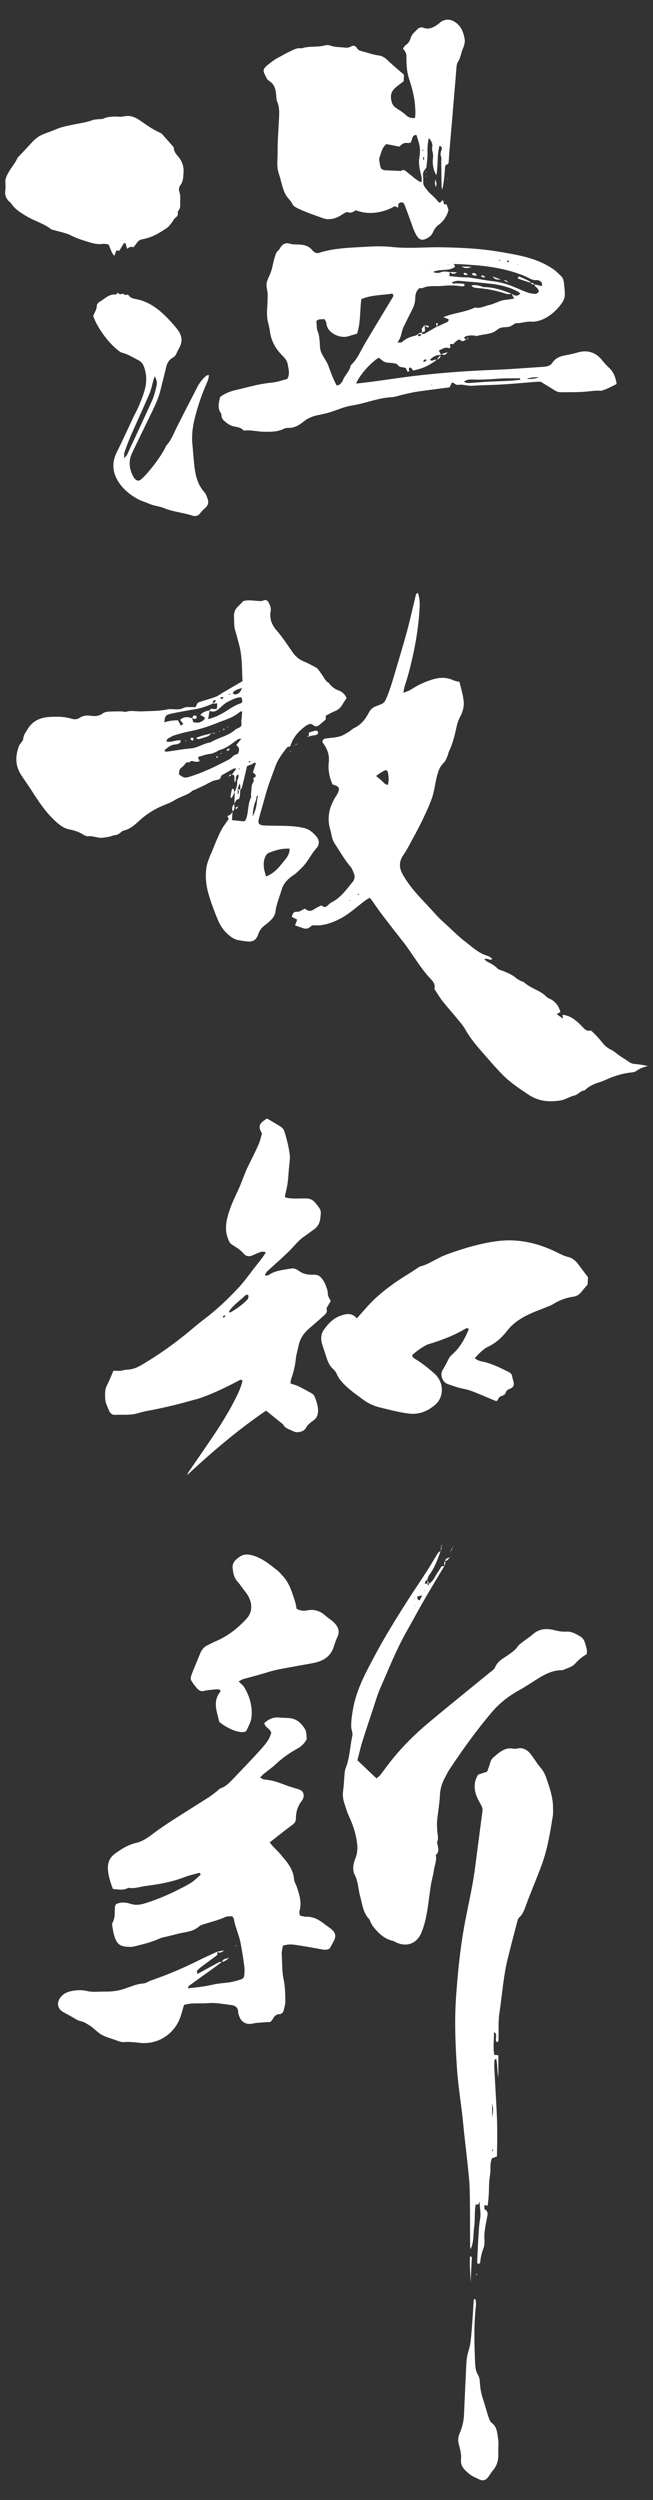 <?xml version="1.0" encoding="UTF-8"?><svg id="_イヤー_1" xmlns="http://www.w3.org/2000/svg" width="110" height="420.9" viewBox="0 0 110 420.9"><rect x="0" y="0" width="110" height="420.9" fill="#333333" stroke="none"/><defs><style>.cls-1{fill:#fff;}</style></defs><path class="cls-1" d="M107.076,179.155c-.4-.033-.756-.109-1.092-.352-.491-.354-1.02-.657-1.521-.999-.534-.363-1.015-.83-1.59-1.1-.749-.351-1.228-.925-1.717-1.54-.403-.507-.874-.961-1.33-1.423-.112-.114-.303-.264-.424-.238-.69,.146-.996-.329-1.395-.737-.904-.923-1.865-1.784-3.264-1.919,.028,.173,.055,.342,.106,.658-.412-.293-.714-.508-1.065-.757,.26-.156,.425-.256,.613-.369-.28-1.033-.854-1.792-1.815-2.243-.155-.073-.34-.126-.45-.245-1.081-1.168-2.734-1.452-3.877-2.523-.117-.11-.327-.115-.478-.195-.268-.142-.555-.269-.781-.464-.737-.635-1.614-.988-2.504-1.327-.241-.092-.531-.157-.695-.332-.49-.523-1.107-.825-1.723-1.147-.175-.091-.311-.257-.48-.401,.462-.304,.868,.275,1.279,.003-.019-.093-.015-.156-.04-.172-.216-.139-.422-.329-.661-.395-1.557-.428-2.681-1.55-3.903-2.484-1.131-.864-2.132-1.898-3.188-2.86-.415-.379-.84-.75-1.228-1.154-.602-.626-1.168-1.285-1.762-1.917-1.096-1.169-2.219-2.316-3.161-3.618-.431-.597-.849-1.213-1.188-1.865-.54-1.037-.513-2.045,.189-3.059,.588-.85,1.057-1.784,1.552-2.695,.559-1.027,1.122-2.054,1.623-3.109,.592-1.248,1.196-2.5,1.651-3.801,.354-1.014,.482-2.106,.724-3.16,.233-1.013,.453-2.016,1.267-2.791,.325-.31,.474-.81,.677-1.237,.091-.191,.086-.429,.179-.62,.635-1.295,.97-2.679,1.278-4.077,.138-.627,.318-1.241,.638-1.828,.435-.8,.68-1.728,.586-2.623-.115-1.093-.459-2.162-.702-3.237-.361-.09-.721-.121-1.027-.266-1.213-.577-2.425-.493-3.661-.097-1.197,.384-2.33,.905-3.38,1.59-.401,.262-.822,.406-1.398,.606,.097-.468,.134-.806,.238-1.122,.531-1.607,.956-3.241,1.324-4.892,.605-2.716,1.034-5.458,1.182-8.238,.045-.856,.017-1.721-.275-2.549-.384,.087-.362,.377-.422,.623-.479,1.979-.919,3.969-1.452,5.934-.624,2.302-1.33,4.582-1.999,6.873-.426,1.458-.861,2.91-1.453,4.315-.203,.483-.423,.831-.918,.995-.205,.068-.395,.189-.602,.246-.67,.184-1.146,.597-1.458,1.206-.563,1.1-1.307,2.011-2.458,2.554-.345,.163-.613,.481-.948,.674-.486,.28-.976,.604-1.508,.742-.741,.192-1.521,.232-2.286,.33-.344,.044-.561,.205-.592,.631,.742,.947,1.227,2.068,1.078,3.323-.159,1.34,.097,2.571,.633,3.802,.153,.044,.327,.071,.481,.141,.61,.274,.722,.522,.479,1.118-.113,.278-.273,.54-.434,.795-1.124,1.769-1.523,3.646-.876,5.689,.078,.247,.114,.506,.17,.759,.111,.508,.254,.993,.549,1.445,.868,1.328,1.651,2.709,2.68,3.931,.269,.319,.414,.755,.565,1.156,.197,.525,.088,1.005-.286,1.445-1.059,1.246-1.98,2.626-3.523,3.374-.414,.201-.656,.692-1.159,.791-.199-.096-.388-.188-.591-.286-.413,.226-.845,.427-1.238,.687-.574,.379-1.051,.233-1.471-.156-.446,.199-.886,.571-1.292,.538-.728-.059-.738,.388-.935,.843,.318,.166,.576,.301,.913,.476-.123,.348-.241,.679-.348,.978,.406,.139,.818,.269,1.221,.422,.483,.184,.928,.187,1.333-.184,.127-.115,.281-.199,.373-.264,.495,0,.932,.043,1.357-.008,1.217-.146,2.338-.573,3.419-1.159,1.579-.856,2.863-2.102,4.306-3.137,.166-.119,.354-.207,.559-.325,.149,.173,.271,.293,.369,.431,.554,.776,1.081,1.573,1.659,2.332,1.18,1.552,2.376,3.093,3.584,4.623,1.585,2.006,2.801,4.281,4.559,6.165,.406,.435,.926,.931,.747,1.695-.031,.13,.122,.317,.215,.461,.379,.579,.732,1.18,1.162,1.72,.783,.984,1.625,1.921,2.421,2.894,.491,.601,1.022,1.189,1.397,1.86,.728,1.301,1.653,2.443,2.625,3.552,1.201,1.371,2.375,2.771,3.654,4.065,1.314,1.33,2.878,2.368,4.435,3.398,1.651,1.093,3.485,1.233,5.36,.915,.793-.134,1.487-.64,2.3-.819,.569-.126,.945-.735,1.585-.835,.19-.03,.351-.243,.523-.374,.628-.481,1.335-.795,2.088-1.023,.33-.1,.656-.221,.969-.365,1.347-.617,2.734-1.085,4.214-1.26,.342-.041,.748-.054,1-.244,.598-.452,1.265-.681,1.991-.863-.692-.169-1.373-.273-2.057-.329Zm-48.209-27.462c-.014-.032-.043-.067-.035-.094,.006-.025,.05-.04,.078-.059l.091,.048c-.045,.035-.09,.07-.134,.104Zm1.49-1.028c-.051-.002-.099-.071-.148-.111,.03-.025,.063-.073,.089-.07,.066,.009,.129,.041,.201,.066-.05,.043-.098,.117-.142,.115Zm4.988-18.523c-.529-.066-.766-.438-1.071-.723-.273-.255-.577-.477-.92-.758,.529-.434,1.053-.773,1.597-1.005,.327,.062,.386,.298,.419,.49,.112,.665,.151,1.334-.024,1.996Z"/><path class="cls-1" d="M13.976,140.482c.252,.157,.575,.344,.839,.309,.716-.093,1.36,.212,2.038,.255,.506,.031,1.026-.087,1.534-.176,.335-.059,.653-.231,.987-.263,.322-.031,.573-.137,.815-.339,.198-.166,.41-.371,.647-.426,1.118-.257,1.911-1.011,2.707-1.739,1.294-1.183,2.769-2.041,4.394-2.672,.522-.203,1.048-.431,1.517-.733,.945-.611,2.114-.791,2.968-1.571,.089-.082,.242-.09,.36-.145,.55-.255,1.101-.507,1.645-.774,.466-.229,.913-.501,1.39-.705,.31-.132,.658-.182,.992-.254,.416-.089,.299-.593,.607-.762,.152-.084,.302-.169,.453-.254,.491-.279,.978-.565,1.476-.83,.089-.047,.225-.007,.466-.007-.288,.402-.519,.724-.748,1.044,.218-.005,.401,.042,.423,.309,.025,.295-.059,.606,.09,.969,.292-.467-.041-1.068,.536-1.326,.262,.469-.198,.824-.161,1.239,.054,.603-.174,1.131-.399,1.663-.024,.655-.049,1.31-.074,1.965,.232-.23,.231-.682,.701-.709,.08-.005,.186-.267,.208-.421,.054-.371,.065-.748,.093-1.122l-.003-.002c.334-.306,.347-.755,.454-1.148,.249-.919,.443-1.855,.677-2.858,.232-.095,.498-.234,.78-.312,.231-.064,.366-.412,.726-.202-.163,.497-.331,1.008-.513,1.565,.156,.128,.304,.213,.398,.338,.066,.088,.122,.274,.075,.34-.133,.186-.54,.155-.333,.611,.083,.182-.224,.518-.294,.799-.072,.287-.075,.592-.102,.89-.028,.299-.055,.6-.069,.9-.004,.084,.079,.193,.047,.251-.611,1.141-.424,2.467-.853,3.649-.155,.429-.281,.491-.761,.427-.545-.073-1.093-.119-1.632-.176,.034-.5,.063-.94,.092-1.376-.112,.147-.215,.306-.354,.422-.143,.12-.336,.179-.506,.263,.1,.229,.182,.415,.217,.495-.421,.613-.821,1.121-1.137,1.677-.34,.599-.616,1.237-.892,1.87-.292,.668-.549,1.351-.827,2.026-.099,.24-.231,.468-.315,.712-.199,.57-.453,1.133-.551,1.721-.261,1.56-.107,3.125,.324,4.628,.415,1.446,.96,2.859,1.527,4.255,.529,1.303,1.358,2.405,2.577,3.16,.251,.156,.544,.27,.833,.333,.507,.109,1.024,.176,1.539,.24,.962,.118,1.579-.248,1.882-1.176,.211-.647,.571-1.15,1.117-1.548,.35-.255,.683-.539,.992-.841,.408-.4,.733-.863,.807-1.451,.163-1.303,.687-2.5,1.057-3.744,.275-.925,.862-1.576,1.588-2.141,.273-.213,.594-.371,.844-.606,.535-.504,1.093-.999,1.542-1.576,.665-.853,1.152-1.83,1.891-2.643,.516-.568,.487-1.333,.002-1.911-.56-.666-1.187-1.235-2.097-1.456-.981-.238-1.968-.324-2.965-.357-1.171-.038-2.344-.029-3.516-.066-1.208-.038-1.388-.292-1.07-1.411,.261-.915,.511-1.834,.772-2.749,.238-.833,.458-1.672,.735-2.493,.375-1.108,.802-2.2,1.197-3.302,.432-1.205,1.194-2.203,1.978-3.186,.066-.084,.223-.13,.339-.133,.239-.005,.223-.149,.283-.324,.476-1.385,1.429-2.406,2.604-3.223,.303-.21,.779-.425,1.086-.151,.56,.5,.932,.218,1.345-.146,.291-.255,.587-.506,.864-.744v-.629c.474-.243,.953-.536,1.466-.738,.552-.217,.973-.546,1.275-1.052,.244-.408,.512-.801,.75-1.171-.274-.678-.748-1.085-1.353-1.3-.675-.24-1.175-.668-1.606-1.215-.102-.13-.289-.192-.401-.316-.167-.185-.323-.388-.445-.605-.157-.279-1.042-1.556-1.199-1.637-.727-.378-1.435-.804-2.193-1.104-.803-.318-1.373-.821-1.871-1.526-.892-1.261-1.716-2.568-2.747-3.739-.779-.885-1.201-1.98-.96-3.233,.103-.536-.149-1.023-.376-1.49-.149-.307-.511-.445-.877-.264-.266,.133-.481,.086-.737,.075-.94-.039-1.89-.238-2.65,.029-.35,.369-.566,.638-.822,.859-.539,.465-.756,1.081-.716,1.744,.046,.769-.038,1.549,.195,2.308,.242,.786,.439,1.585,.655,2.378,.554,2.024,.476,4.102,.583,6.182-1.115,.648-2.197,1.275-3.276,1.906-.41,.239-.79,.551-1.226,.718-.807,.309-1.644,.538-2.471,.795-.609,.19-.611,.185-.909,.942-.415,0-.847,.027-1.273-.007-.462-.037-.83,.199-1.238,.329-.24,.076-.514,.052-.773,.056-.513,.008-1.045-.086-1.535,.021-1.406,.308-2.828,.256-4.247,.326-.905,.045-1.819-.216-2.717,.085-.108,.036-.251-.024-.377-.046-.394-.068-2.593-.036-2.936,.058-.165,.045-.346,.09-.475,.192-.671,.528-1.427,.56-2.226,.442-.613-.09-1.205-.008-1.735,.34-.431,.284-.887,.322-1.369,.172-1.269-.393-2.574-.386-3.873-.293-1.502,.107-2.753,.713-3.559,2.06-.31,.518-.685,.998-.727,1.646-.012,.19-.187,.374-.301,.552-.116,.18-.291,.333-.369,.526-.685,1.708-.713,3.383,.327,4.977,.592,.906,1.226,1.785,1.809,2.697,1.098,1.718,2.226,3.417,3.703,4.835,.77,.739,1.572,1.446,2.714,1.657,.754,.14,1.505,.395,2.18,.815Zm30.567,4.153c.138-.503,.346-.894,.815-1.082,1.078-.43,2.185-.737,3.429-.671,.007,.75-.305,1.301-.709,1.792-.918,1.117-1.755,2.338-3.255,2.882-.326-.996-.556-1.915-.28-2.921Zm-1.079-10.711l-.005-.044,.014,.033c-.069,.378-.168,.751-.2,1.129-.064,.756-.295,1.608-.705,2.412,.012-.959,.209-2.012,.558-2.758,.119-.255-.05-.639,.338-.772Zm-1.356-5.817c.013,.062,.025,.125,.039,.188-.065,.042-.13,.083-.195,.124-.015-.071-.061-.159-.035-.209,.028-.053,.125-.07,.192-.103Zm-2.062,5.731c0-.509-.001-.78-.006-1.05,.166,.254,.302,.518,.006,1.05Zm.407-.844c-.138-.075-.275-.15-.413-.225v-.001c.092-.256,.191-.506,.33-.86,.165,.418,.117,.754,.083,1.086Zm-.174-3.467c.002-.065,.003-.13,.013-.194,.001-.005,.057-.002,.088-.003-.002,.066-.002,.132-.009,.197l-.091,.001Zm-.478-4.086c.145,.152,.337,.276,.407,.448,.075,.186,.084,.432,.031,.627-.049,.185-.201,.47-.331,.483-.39,.039-.613,.267-.859,.513-.15,.15-.332,.28-.521,.378-2.064,1.077-4.151,2.104-6.378,2.815-1.004,.321-1.106,.311-2.006-.318,.042-.288,.01-.62,.147-.851,.164-.275,.504-.438,.712-.694,.235-.29,.395-.657,.873-.457,.296-.44,.665-.204,1.034-.135,.197,.037,.414-.033,.736-.066-.12-.258-.204-.438-.288-.618,.058-.062,.106-.164,.175-.18,.617-.143,1.197-.408,1.847-.456,.373-.028,.736-.231,1.096-.374,.158-.063,.287-.221,.446-.259,1.257-.296,2.18-1.158,3.202-1.854,.06-.041,.158-.026,.539-.078-.375,.467-.605,.752-.862,1.074Zm.916-4.548c-.012,.167-.076,.334-.065,.497,.064,.902,.069,.902-.631,1.245-.116,.057-.254,.091-.346,.176-1.206,1.119-2.871,1.348-4.222,2.183-1.166,.147-2.127,.926-3.33,1.016-1.289,.097-2.566,.346-3.849,.521-.161,.022-.328,.003-.488,.003-.01-.133-.053-.261-.018-.288,.539-.414,1.037-.897,1.792-.912,.245-.005,.503-.115,.723-.236,.098-.054,.115-.254,.186-.432-.863-.152-1.583,.415-2.457,.162,.109-.209,.144-.403,.255-.469,.366-.219,.743-.447,1.146-.572,.825-.255,1.663-.485,2.509-.654,1.491-.296,2.95-.724,4.347-1.292,1.427-.58,2.968-.96,4.173-2.014,.054-.047,.16-.032,.34-.064-.022,.39-.039,.761-.066,1.13Zm.04-5.076c-.223,.758-.619,1.026-1.145,1.112-.117,.019-.265-.142-.432-.239,.35-.553,.884-.601,1.577-.873Zm-2.215,1.019c.071,.002,.142,.012,.21,.028,.006,.002-.003,.065-.006,.1-.074-.007-.148-.014-.223-.022,.006-.037,.014-.106,.018-.106Zm-1.238,.527c.095-.031,.221,.033,.398,.067-.141,.111-.22,.213-.32,.24-.086,.023-.195-.041-.294-.066,.071-.085,.127-.212,.216-.241Zm1.107,.777c.702-.326,1.407-.77,2.233-.738,.27,.68,.249,.897-.228,1.057-.919,.309-1.688,.868-2.494,1.371-.879,.549-1.807,.981-2.866,1.248,.09-.523,.168-.973,.245-1.42,.565,.29,1.049,.12,1.508-.263,.523-.435,1.002-.977,1.602-1.255Zm-2.438-.198c.065-.061,.208-.039,.394-.064-.083,.376-.377,.451-.582,.606,.027-.073,.056-.145,.08-.219,.035-.11,.035-.255,.108-.324Zm-7.284,2.248c.962-.218,1.936-.384,2.905-.571,.253-.049,.506-.108,.762-.135,1.203-.126,2.324-.531,3.428-.994l.001-.002c.238-.023,.479-.045,.811-.077-.021,.335-.038,.607-.056,.891-.176,.042-.299,.108-.408,.09-.323-.053-.651-.171-.835,.221-.602,.071-1.135,.284-1.558,.744,.075,.072,.626,.358,.715,.377,0,.121,.051,.288-.01,.358-.134,.155-.31,.29-.495,.38-.483,.233-.515,.224-1.39,.132-.058-.217-.12-.449-.182-.682-.703-.228-1.388-.321-2.045,.274,.195,.243,.35,.436,.543,.679-.12,.094-.239,.187-.403,.315-.169-.315-.306-.57-.489-.911-.738-.027-1.518,.087-2.302,.327,.083-1.005,.231-1.241,1.009-1.417Z"/><path class="cls-1" d="M39.534,133.332c.006-.013,.011-.026,.016-.039l.001-.003-.017,.042Z"/><path class="cls-1" d="M39.477,135.259c-.016,.016-.024,.038-.043,.051l.02,.01-.02-.01,.008,.06c.012-.013,.018-.027,.031-.04l.003-.072Z"/><path class="cls-1" d="M75.762,45.779l-.002,.019,.007,.001-.005-.021Z"/><path class="cls-1" d="M73.494,60.557c.013,.003,.026,.002,.04,.006l.043-.048c-.027,.005-.049,.016-.078,.019l-.004,.022Z"/><path class="cls-1" d="M86.137,49.427c.015,.01,.029,.019,.043,.028l-.024-.048-.019,.019Z"/><path class="cls-1" d="M37.311,70.003c.014,.324,.162,.563,.395,.788,.403,.388,.807,.699,1.366,.906,.631,.234,1.408,.14,1.904,.733,.043,.052,.166,.064,.247,.054,1.083-.122,2.137,.194,3.213,.205,1.17,.012,2.331,.042,3.418-.512,.222-.113,.508-.145,.763-.14,1.017,.019,1.798-.471,2.553-1.078,.677-.544,1.49-.888,2.322-1.052,.852-.169,1.688-.355,2.51-.633,1.066-.36,2.124-.826,3.224-.991,2.269-.339,4.401-1.29,6.716-1.407,.635-.032,1.258-.286,1.889-.426,.799-.178,1.595-.387,2.403-.505,1.838-.27,3.683-.492,5.495-.73,.095-.19,.156-.3,.206-.415,.218-.502,.218-.49,.738-.133,.125,.086,.309,.158,.45,.136,.472-.076,.927-.018,1.39,.065,.34,.06,.694,.106,1.035,.08,1.208-.092,2.417-.102,3.624-.148,2.464-.095,4.922-.352,7.384-.534,.256-.019,.516,.017,.553,.019,.907,.558,1.65,.997,2.373,1.467,.388,.252,.8,.301,1.242,.291,1.202-.025,2.408,.011,3.605-.076,.979-.071,1.949-.249,2.938-.177,.119,.008,.244-.071,.366-.111,.778-.251,1.476-.664,2.236-1.019-.155-1.119-.516-2.047-1.327-2.791-.443-.406-.833-.876-1.219-1.34-1.062-1.274-2.448-1.624-3.967-1.2-.704,.196-1.411,.379-2.123,.494-.953,.153-1.719,.511-2.253,1.345-.126,.197-.379,.351-.606,.435-.279,.103-.591,.14-.893,.16-2.812,.182-5.623,.413-8.439,.516-4.036,.147-8.059,.446-12.07,.879-2.759,.298-5.502,.735-8.253,1.102-.894,.119-1.792,.212-2.733,.322,.535-1.379,2.455-3.551,3.817-4.365,.34,.251,.652,.584,1.036,.734,.39,.152,.854,.105,1.279,.181,.296,.053,.714,.075,.845,.268,.359,.531,.93,.38,1.395,.558,.095,.201,.183,.393,.279,.58,.014,.027,.083,.051,.11,.04,.067-.03,.166-.072,.178-.127,.016-.071-.062-.159-.057-.238,.007-.109,.026-.281,.089-.307,.09-.037,.255-.001,.332,.068,.124,.111,.202,.274,.293,.406,1.498-.287,2.623-.788,3.877-1.724,.023-.018,.027-.061,.035-.1-.351-.086-.686,.38-1.073,.022,.497-.503,1.047-.847,1.777-.799,.001,.013-.002,.021-.002,.034l.031-.035-.027-.039c.043-.023,.049-.062,.046-.105-.109-.2-.217-.4-.331-.611,.574-.22,1.02-.663,1.669-.414,.152,.058,.374-.033,.238-.387-.112-.293,.021-.348,.531-.281l-.018-.035c.247-.215,.478-.452,.747-.636,.115-.079,.395-.12,.449-.054,.407,.493,.715,.054,1.053-.068-.167-.049-.361-.068-.381-.352,.091-.06,.184-.156,.295-.188,.589-.164,1.185-.194,1.781-.028,.905-.281,1.872-.266,2.769-.624,.457-.182,.771-.561,1.184-.725,.463-.184,1.021-.115,1.526-.214,.239-.047,.449-.232,.676-.349,.189-.097,.386-.27,.574-.263,.823,.031,1.596-.304,2.43-.251,.923,.06,1.831-.248,2.606-.697,1.086-.628,1.998-1.515,2.699-2.569,.228-.344,.385-.796,.4-1.206,.025-.689-.083-1.382-.148-2.073-.041-.441-.19-.851-.514-1.162-.404-.386-.8-.793-1.256-1.11-1.964-1.362-4.208-2.038-6.518-2.482-2.17-.417-4.347-.783-6.562-.96-1.946-.156-3.888-.235-5.834-.262-2.729-.038-5.454,.249-8.191-.041-1.319-.14-2.664-.15-4.008-.067-2.844,.176-5.702,.177-8.455,1.073-.176,.057-.427-.016-.607-.103-.187-.092-.349-.258-.488-.421-.507-.597-1.161-.824-1.924-.888-.638-.054-1.274,.031-1.924-.173-.539-.169-1.112,.069-1.454,.618-.114,.183-.209,.399-.371,.527-.371,.292-.456,.687-.592,1.108-.331,1.023-.423,2.101-.894,3.1-.652,1.384-.585,1.436-.318,2.972,.035,.203-.012,.418-.006,.627,.042,1.417-.288,2.839,.057,4.254,.122,.501,.266,1.002,.326,1.512,.195,1.671,.982,3.033,2.155,4.186,.415,.408,.754,.831,.849,1.416,.131,.802,.42,1.606-.068,2.464-.788,.204-1.587,.511-2.455,.602-.858,.089-1.717,.214-2.56,.395-1.268,.271-2.521,.614-3.784,.906-.928,.214-1.775,.586-2.521,1.133-.212,.977-.495,1.906,.169,2.785,.069,.091,.056,.252,.061,.381Zm53.497-6.483c-.791,.288-1.406,.304-2.069,.265,.301-.177,1.265-.312,2.069-.265Zm-11.193,.375c.644,.034,1.292,.015,1.938,0,.518-.012,1.036-.048,1.553-.078,.557-.033,1.114-.091,1.671-.104,.942-.022,1.885-.019,2.828-.026,.009,.087,.019,.173,.028,.26-.547,.052-1.093,.122-1.642,.15-1.295,.067-2.591,.105-3.886,.172-.817,.043-1.633,.126-2.451,.173-.501,.028-1.019,.147-1.496-.171,.433-.367,.925-.403,1.455-.376Zm-6.906,.87c.032,.016,.065,.032,.097,.047-.022,.021-.052,.062-.066,.058-.047-.017-.088-.049-.132-.076l.102-.029Zm-13.106-1.223l.002-.065,.075,.032-.077,.033Zm11.165-6.977c-.081,.047-.257,.047-.312-.009-.057-.058-.033-.195-.039-.305l.631,.032c-.089,.102-.17,.217-.28,.282Zm1.009,4.19c-.117,.084-.258,.134-.39,.197-.029-.05-.059-.099-.088-.148,.076-.092,.136-.214,.234-.268,.078-.043,.202-.003,.306,0-.019,.075-.013,.184-.061,.219Zm10.549-5.18l-.097-.043,.099-.043-.002,.086Zm5.846-5.763c.013-.024,.025-.049,.039-.073l.048,.115-.087-.042Zm-.773-5.271c-.07,.014-.108,.031-.14,.023-.014-.003-.016-.057-.023-.087,.045,.018,.09,.036,.163,.065Zm-1.87-.719c.083,.072,.16,.139,.237,.206-.059,.044-.12,.126-.176,.123-.067-.004-.143-.072-.185-.133-.014-.02,.064-.104,.124-.196Zm-1.413-.11c.059,.041,.112,.09,.166,.136-.026,.024-.067,.074-.075,.069-.059-.036-.111-.083-.166-.127,.026-.027,.07-.081,.075-.078Zm-8.616,.824c.033,.012,.056,.05,.084,.076-.036-.003-.072,0-.105-.01-.029-.009-.054-.032-.081-.048,.035-.007,.073-.028,.102-.018Zm1.164,.361c-.058-.129-.106-.235-.206-.457,.601,.024,1.115,.036,1.628,.068,.735,.045,1.47,.1,2.205,.159,2.557,.207,5.06,.677,7.476,1.557,.324,.118,.634,.272,.949,.414,.544,.246,1.035,.605,1.706,.513,.249-.034,.572,.18,.795,.362,.106,.086,.059,.363,.094,.667-.506-.122-.899-.217-1.29-.311-.039,.407,.415,.462,.556,.748,.095,.193,.28,.388,.117,.581-.126,.147-.361,.292-.539,.283-.424-.022-.861-.086-1.261-.226-.693-.242-1.363-.55-2.04-.837-1.233-.522-2.493-.919-3.837-1.074-1.286-.147-2.558-.415-3.84-.596-.511-.072-1.036-.04-1.552-.079-.637-.048-1.272-.121-1.931-.185,.027-.273,.047-.478,.068-.684-.509-.053-1.006-.175-1.523,.047-.384,.164-.809,.121-1.297-.053,1.24-.604,2.665-.037,3.723-.895Zm-4.783,.811l.092,.051-.112,.013,.02-.064Zm-4.137,9.981c.15-.531,.427-1.029,.67-1.531,.376-.776,.786-1.536,1.153-2.316,.24-.511,.365-1.051,.382-1.632,.017-.603,.104-1.219,.727-1.72,.091,.003,.339,.089,.509,.008,1.027-.486,2.132-.261,3.194-.353,1.071-.093,2.163-.151,3.241,.045,.165,.03,.344,.009,.51-.021,.055-.01,.128-.121,.127-.185-.001-.073-.068-.205-.117-.209-.38-.036-.763-.057-1.145-.064-.213-.004-.428,.04-.642,.034-.058-.002-.113-.105-.248-.24,.229-.061,.406-.117,.587-.156,.168-.036,.342-.091,.509-.077,1.985,.176,3.976,.31,5.951,.565,1.419,.184,2.805,.571,4.083,1.254,.145,.078,.262,.208,.417,.336-.535,.57-1.005,.337-1.474,.027,.139,.268,.278,.537,.425,.82-.495,.074-.951,.168-1.412,.206-1.008,.084-1.849,.679-2.822,.883-.745,.157-1.433,.59-2.243,.428-.079-.016-.178,.007-.253,.042-1.421,.659-2.988,.815-4.46,1.296-.23,.075-.452,.17-.741,.28,.354,.132,.631,.235,.888,.33,.056,.312-.114,.436-.316,.528-.55,.251-1.103,.494-1.656,.74l-.002-.013c-.68,.394-1.355,.796-2.042,1.175-.124,.069-.294,.057-.446,.076-.005-.072-.009-.144-.014-.216-.251-.019-.482,.025-.668,.218,0-.005,.001-.01,0-.015-.142,.095-.273,.242-.427,.275-.849,.183-1.633,.47-2.273,1.099-.111,.109-.399,.039-.792,.063,.561-.658,.636-1.335,.819-1.981Zm-13.053-1.958c.114,.273,.276,.498,.296,.736,.138,1.641,2.356,2.578,3.698,2.144,.451-.145,.908-.27,1.455-.431,.643-1.859,.452-3.873,.736-5.827,1.732-.715,3.519-.651,5.2-.918,.265,.249,.184,.449,.069,.639-.872,1.446-1.755,2.886-2.619,4.337-.818,1.375-1.665,2.731-2.443,4.131-.531,.956-.998,1.988-1.818,2.769-.092,.087-.193,.203-.216,.32-.179,.923-.954,1.521-1.278,2.368-.104,.273-.311,.526-.528,.727-.129,.119-.369,.118-.541,.166-.617-1.165-1.025-2.328-1.455-3.482-.075-.201-.195-.387-.299-.577-.31-.566-.713-1.102-.91-1.705-.182-.558-.14-1.187-.204-1.784-.055-.506-.085-.995-.298-1.498-.225-.531-.174-1.178-.243-1.767,.406-.471,.899-.272,1.397-.351Z"/><path class="cls-1" d="M47.273,211.998c.446-.408,.88-.829,1.318-1.245,.908-.864,1.632-1.915,2.703-2.615,.541-.354,1.042-.769,1.574-1.138,.649-.45,.984-1.062,1.081-1.84,.177-1.413,.16-1.416-.759-2.569-.414-.519-.898-.8-1.544-.818-.388-.011-.777,.006-1.166,.007-.815,.004-1.633,.056-2.486-.206,.037-.245,.048-.455,.101-.653,.276-1.051,.436-2.118,.497-3.204,.048-.862,.165-1.72,.235-2.581,.021-.254,.015-.515-.022-.767-.082-.554-.167-1.109-.295-1.654-.179-.756-.372-1.511-.616-2.248-.089-.271-.292-.561-.527-.716-.788-.519-1.614-.981-2.38-1.438-1.395,.851-1.543,1.325-.852,2.53-.185,.609-.314,1.256-.575,1.845-.544,1.225-1.16,2.419-1.746,3.626-.113,.234-.235,.464-.334,.704-.508,1.237-.953,2.504-1.526,3.71-.685,1.44-1.324,2.873-1.695,4.443-.315,1.333-.256,2.565,.316,3.783,.104,.222,.279,.452,.482,.578,.741,.456,1.466,.911,2.044,1.585,.336,.392,.822,.474,1.316,.285,.364-.14,.713-.317,1.075-.462,.387-.155,.779-.328,1.298-.064-.223,.323-.405,.606-.607,.874-.365,.483-.739,.959-1.114,1.434-.965,1.222-1.855,2.515-2.915,3.647-1.748,1.865-3.598,3.636-5.644,5.185-.726,.55-1.435,1.124-2.13,1.713-2.686,2.275-5.534,4.319-8.572,6.099-.758,.444-1.544,.756-2.442,.773-.379,.007-.754,.16-1.136,.192-.363,.03-.731-.013-1.118-.024-.342,.784-.669,1.634-1.083,2.44-.251,.489-.331,.985-.326,1.506,.013,1.325,.046,1.314,.638,2.725,.219,.521,.568,.801,1.076,.772,1.202-.068,2.418,.082,3.604-.226,.545-.141,1.083-.316,1.636-.418,2.43-.449,4.837-.992,7.213-1.67,.665-.19,1.346-.336,1.997-.567,2.208-.784,4.306-1.811,6.372-2.908,.184-.098,.382-.231,.614,.032-.194,.908-.569,1.775-.986,2.627-1.052,2.145-2.288,4.186-3.607,6.172-1.488,2.24-3.034,4.441-4.549,6.663-.086,.126-.126,.284-.187,.427,4.215-3.905,8.54-7.611,13.295-10.846,.991,.799,1.93,1.555,2.868,2.312,.36,.748,1.16,.848,1.787,1.19,.552,.301,1.699,.047,1.987-.485,.326-.605,.796-.997,1.338-1.369,.525-.361,.76-.897,.777-1.548,.024-.884-.274-1.688-.584-2.484-.086-.221-.315-.428-.531-.55-.752-.429-1.518-.837-2.297-1.213-.375-.181-.792-.275-1.23-.422,.033-.271,.021-.493,.089-.688,.388-1.107,.685-2.226,.799-3.403,.075-.77,.323-1.523,.476-2.288,.223-1.11,.807-2.007,1.631-2.753,.769-.697,1.585-1.344,2.339-2.056,.384-.362,.965-.653,.74-1.388-.044-.143,.162-.367,.263-.549,.142-.258,.292-.511,.448-.782-.272-.442-.523-.835-.513-1.349,.007-.332-.124-.676-.237-.999-.231-.658-.538-1.288-1.072-1.75-.422-.365-.983-.303-1.5-.311-.713-.011-1.373-.168-1.963-.583-.398-.28-.844-.551-1.324-.466-1.14,.202-2.307,.283-3.382,.811-.295,.145-.602,.508-1.111,.327,.135-.246,.199-.471,.345-.607,.759-.711,1.542-1.396,2.31-2.098Zm-9.562,9.83c-.04,.021-.134-.06-.204-.095,.077-.092,.143-.199,.237-.268,.029-.021,.134,.061,.242,.116-.098,.092-.174,.192-.275,.246Zm3.843-2.895c-.838,.807-1.773,1.483-2.838,2.087-.095-.178-.14-.231-.129-.247,.629-.924,1.513-1.592,2.346-2.309,.243-.209,.43-.56,.858-.468,.15,.373,.021,.688-.237,.936Z"/><path class="cls-1" d="M45.453,13.711c.849,.571,1.007,1.441,1.079,2.361,.027,.34,.02,.708,.151,1.01,.376,.871,.37,1.772,.328,2.685-.091,1.99-.268,3.98-.247,5.968,.012,1.151-.204,2.331,.195,3.471,.398,1.135,.55,2.337,1.096,3.444,.319,.647,.889,1.058,1.19,1.677,.165,.34,.442,.512,.759,.672,1.434,.727,2.963,1.209,4.465,1.76,.555,.204,1.108,.174,1.667,.046,.647-.148,1.202-.481,1.749-.843,.203-.134,.517-.306,.691-.237,.578,.23,.99-.109,1.377-.326,1.668,.688,4.122,.695,6.55-.684,.178,.077,.355,.153,.588,.254-.053-.484-.003-.807,.443-.889,.398-.073,.542,.215,.653,.499,.299,.769,.576,1.545,.864,2.318,.348,.932,.606,1.9,1.13,2.761,.432,.71,.906,.885,1.623,.522,.459-.232,.875-.499,1.11-1.035,.202-.461,.511-.946,.907-1.237,.883-.648,1.443-1.467,1.737-2.554-.106-.309-.227-.658-.336-.976-.743,.231-.325-.565-.68-.663-.136,.132-.281,.272-.418,.404-.102-.033-.217-.033-.257-.087-.384-.53-.856-.965-1.346-1.397-.382-.336-.673-.779-.991-1.186-.323-.414-.222-.91-.234-1.382-.009-.342-.102-.711-.002-1.018,.112-.345,.399-.634,.535-.836,.073-.893,.196-1.668,.183-2.441-.014-.811,.005-1.603,.232-2.535,.461,.504,.674,1.068,.573,1.486-.117,.484,.08,.841,.127,1.252,.053,.468-.072,.924-.042,1.402,.041,.655,.126,1.258,.601,2.135,.334-1.819,.098-3.427,.528-4.954,.415,.115,.452,.382,.357,.635-.157,.419-.258,.81-.069,1.255,.078,.184,.013,.428,.016,.644,.013,1.425,.022,2.85,.045,4.275,.003,.194,.078,.388,.119,.582,.258-1.199,.387-2.38,.453-3.565,.019-.337,.022-.599,.379-.718,.271-.091,.236-.338,.254-.536,.055-.603,.076-1.209,.127-1.812,.132-1.556,.277-3.11,.408-4.666,.251-2.983,.49-5.968,.748-8.95,.038-.429,.036-.931,.259-1.26,.453-.669,.516-1.455,.815-2.166,.214-.509,.421-1.118,.338-1.635-.18-1.112-.547-2.183-1.566-2.887-.777-.538-1.644-.602-2.427-.087-.144,.095-.255,.237-.395,.337-.783,.558-1.571,1.065-2.61,.657-.35-.137-.721,.016-.964,.26-.423,.425-.921,.809-1.113,1.42-.159,.505-.373,.952-.861,1.247-.201,.121-.309,.394-.447,.581,.563,.807,.576,.807,.572,1.714-.005,1.176,.086,2.327,.462,3.46,.478,1.44,.872,2.906,.982,4.432,.049,.688,.117,1.376-.012,2.098-.576,.047-1.091-.078-1.465-.448-.503-.498-1.11-.824-1.678-1.22-.349-.243-.647-.53-.769-1.002-.308-1.193-.134-1.836,.841-2.628,.37-.299,.753-.581,1.169-.899,.015-.36,.03-.737,.045-1.1-.944-.827-1.885-1.594-2.752-2.437-.427-.415-.883-.719-1.449-.791-.953-.121-1.845-.455-2.765-.69-.384-.098-.726-.17-.955-.572-.215-.378-.618-.491-1.016-.249-.365,.222-.744,.217-1.133,.169-.728-.091-1.47-.034-2.185-.29-.314-.112-.711-.163-1.025-.075-1.3,.361-2.68,.056-3.962,.506-.793-.167-1.428,.277-2.086,.577-.666,.303-1.288,.699-1.941,1.031-.543,.276-.999,.657-1.482,1.022-1.319,.999-.916,1.238-.373,2.39,.102,.217,.326,.401,.534,.54Zm25.966,13.212c-.038,.003-.077,.005-.115,.008-.013-.159-.027-.318-.04-.478l.174-.002-.019,.471Zm-.192-1.739c.034,.059,.06,.123,.087,.186-.039,.012-.107,.039-.111,.033-.031-.059-.05-.123-.072-.186,.033-.012,.092-.039,.096-.033Zm-7.277,1.261c.286-.744,.393-1.615,1.14-2.187,.703,.138,1.42,.279,2.187,.43,.342-.36,.686-.68,1.298-.625,.647,.058,.659-.028,.872-.789,.107-.381,.328-.583,.716-.539,.152,.503,.319,.979,.438,1.467,.183,.755,.182,1.55,.047,2.285-.146,.795-.024,1.523,.12,2.273,.073,.38,.201,.751,.257,1.134,.037,.246-.012,.505-.023,.805-.798-.28-1.32-.864-1.93-1.316-.208-.155-.406-.326-.607-.49-.277-.226-.557-.421-.898-.109-.86-.038-1.721-.07-2.581-.115-.615-.032-.853-.214-.96-.833-.08-.46-.227-.995-.074-1.393Z"/><path class="cls-1" d="M55.782,324.77c-.441-.351-.909-.67-1.359-1.01-.837-.631-1.728-1.086-2.822-1.053-.346,.01-.696-.118-1.089-.192-.028-.271-.134-.544-.068-.766,.423-1.425-.006-2.747-.447-4.068-.146-.438-.437-.856-.468-1.297-.13-1.84-1.337-3.054-2.415-4.346-.51-.612-1.168-1.1-1.673-1.858,.864-.678,1.658-1.305,2.457-1.926,.445-.346,.894-.69,1.351-1.02,.357-.257,.603-.592,.599-1.027-.01-1.176,.322-2.22,1.078-3.127,.064-.076,.092-.184,.13-.279,.282-.709-.02-1.33-.754-1.557-.686-.213-1.386-.392-2.056-.649-1.202-.46-2.398-.909-3.703-.988-.213-.013-.416-.176-.745-.323,.276-.281,.435-.476,.627-.632,.675-.55,1.405-1.04,2.035-1.637,1.09-1.033,2.304-1.88,3.608-2.603,.649-.359,1.18-.816,1.609-1.609-.071-.475-.001-1.17-.286-1.657-.579-.987-1.402-1.79-2.662-1.885-.564-.043-1.13-.041-1.692-.096-.987-.096-1.783,.269-2.512,.925,.106,.769,.981,.939,1.171,1.638-.273,1.116-1.023,1.984-1.771,2.815-1.546,1.718-3.157,3.379-4.752,5.053-.567,.595-1.149,1.172-1.958,1.466-.275,.1-.488,.366-.732,.552-.409,.31-.804,.644-1.235,.921-1.464,.943-2.942,1.863-4.413,2.796-1.778,1.129-3.557,2.249-5.233,3.537-.801,.615-1.741,1.196-2.705,1.417-1.297,.297-2.298,.939-3.36,1.672-1.155,.798-1.472,1.781-1.338,3.035,.113,1.063,.448,2.071,.821,3.03,.934,.092,1.79,.285,2.597-.183,1.041,.18,2.019-.204,3.027-.329,2.201-.273,4.367-.67,6.447-1.479,.713-.278,1.47-.447,2.213-.645,.161-.043,.404-.185,.494,.243-.378,.339-.774,.734-1.213,1.073-.364,.281-.768,.517-1.174,.736-2.224,1.198-4.51,2.245-6.934,2.993-.815,.251-1.55,.381-2.396,.123-.823-.252-1.705-.394-2.546,.048-.065,.16-.161,.296-.173,.439-.077,.913,.093,1.86-.435,2.706-.07,.111-.039,.303-.015,.452,.081,.508,.14,1.024,.28,1.517,.473,1.657,.977,2.078,2.916,2.064,.203-.002,.409-.052,.607-.102,1.447-.362,2.898-.705,4.261-1.34,.317-.148,.685-.189,1.03-.276,.343-.086,.686-.17,1.03-.253,.595-.144,1.185-.317,1.786-.422,.968-.169,1.917-.349,2.689-1.034,.184-.163,.436-.271,.675-.347,1.267-.403,2.564-.702,3.784-1.26,.343-.157,.789-.09,1.166-.124,.121,.211,.24,.335,.263,.475,.239,1.419,.892,2.713,1.153,4.146,.248,1.364,.485,2.725,.627,4.103,.042,.405,.001,.821-.036,1.23-.029,.331-.215,.59-.54,.685-.59,.173-1.182,.358-1.786,.46-.962,.162-1.953,.184-2.899,.402-1.394,.323-2.799,.494-4.299,.637,.114-.207,.151-.377,.257-.454,1.246-.908,2.503-1.8,3.754-2.702,.569-.41,1.13-.83,1.695-1.245-.134-.026-.279-.075-.373-.025-1.244,.659-2.477,1.339-3.712,2.013l-.051-.02c.021-.002,.041-.001,.062-.002-.021-.183-.13-.444-.048-.536,.268-.302,.592-.559,.916-.804,.775-.585,1.566-1.15,2.345-1.731,.247-.184,.198-.42,.094-.655-1.109,.521-2.229,1.02-3.325,1.569-2.532,1.268-5.14,2.347-7.812,3.278-.436,.152-.849,.466-1.287,.496-1.315,.089-2.46,.708-3.692,1.049-.49,.136-1,.226-1.507,.274-.56,.053-1.127,.036-1.691,.044-.871,.012-1.731,.11-2.609-.102-.633-.153-1.331-.172-1.979-.089-.911,.117-1.802,.329-2.446,1.137-.729,.917-.539,1.997,.527,2.55,.408,.211,.804,.444,1.209,.66,.54,.288,1.056,.696,1.632,.817,.59,.124,1.018,.424,1.499,.719,.705,.433,1.241,1.079,1.924,1.498,.686,.423,1.506,.639,2.281,.905,.529,.182,1.096,.447,1.623,.402,.935-.081,1.833,.054,2.748,.14,3.205,.303,5.882-1.728,6.771-4.468,.203-.625,.375-1.261,.573-1.931,.31-.067,.606-.154,.908-.192,1.016-.126,2.052-.021,3.052-.101,1.367-.11,2.66,.151,3.978,.313,.666,.082,1.164,.389,1.19,1.172,.008,.25,.094,.505,.182,.744,.379,1.028,1.234,1.444,2.324,1.196,.442-.101,.905-.123,1.36-.161,.553-.046,1.107-.07,1.556-.098,.199-.233,.327-.336,.395-.469,.244-.48,.541-.828,1.151-.851,.392-.015,.635-.339,.72-.713,.114-.5,.269-1.013,.254-1.517-.032-1.178-.024-2.382-.274-3.522-.313-1.429-.238-2.862-.335-4.292-.033-.492,.127-.997,.194-1.466,.794-.295,1.517-.237,2.223-.133,1.319,.195,2.632,.433,3.944,.669,.556,.1,1.105,.271,1.719-.066,.19-.346,.409-.752,.633-1.155,.498-.892,.393-1.51-.391-2.133Z"/><path class="cls-1" d="M36.548,328.565l.012,.03,.007-.003-.019-.027Z"/><path class="cls-1" d="M37.358,330.331l-.033,.024c.022,.004,.046,.011,.068,.014l-.035-.038Z"/><path class="cls-1" d="M95.691,211.625c-.738-.176-1.367-.534-2.026-.852-3.154-1.522-6.433-2.274-9.959-1.807-2.423,.321-4.761,.963-7.059,1.741-.845,.286-1.702,.583-2.524,.982-1.085,.527-2.102,1.224-3.296,1.522-.163,.041-.312,.149-.458,.243-.47,.306-.924,.637-1.403,.927-2.149,1.296-4.188,2.738-6.012,4.471-.283,.269-.558,.547-.82,.837-.664,.734-1.318,1.478-2.031,2.28-.845-1.022-1.817-.781-2.781-.434-1.182,.426-1.996,1.279-2.721,2.284-.477,.662-.561,1.331-.441,2.073,.049,.297,.166,.584,.258,.873,.171,.536,.349,1.069,.521,1.605,.253,.786,.537,1.546,1.177,2.127,.251,.228,.483,.519,.611,.828,.341,.826,.947,1.469,1.557,2.048,.904,.857,1.943,1.576,2.952,2.317,.847,.622,1.802,1.039,2.824,1.288,.968,.237,1.936,.477,2.911,.685,.677,.144,1.361,.273,2.048,.342,1.709,.17,3.157-.482,4.391-1.593,1.338-1.204,1.438-3.627-.175-5.098-1.016-.926-2.106-1.79-3.289-2.516-.252-.154-.537-.309-.494-.684,.845-.752,2.143-1.625,2.684-1.789,2.149-.652,4.247-1.422,6.189-2.576,.15-.089,.371-.252,.652,.019-.621,1.503-1.369,2.94-2.6,4.089-.282,.263-.604,.531-.765,.865-.319,.663-.67,1.3-1.046,1.932-.498,.838-.039,2.052,.871,2.374,.896,.317,1.804,.63,2.732,.815,.561,.111,1.091,.273,1.61,.481,1.243,.5,2.474,1.03,3.713,1.54,.069,.028,.166-.008,.258-.016,.2-.306,.279-.697,.744-.815,.266-.067,.631-.301,.685-.524,.103-.426,.383-.559,.701-.682,.673-.259,.782-.647,.581-1.36-.071-.25-.15-.5-.19-.755-.06-.39-.302-.585-.638-.75-1.399-.685-2.783-1.403-4.329-1.716-.459-.093-.905-.215-1.333-.569,.71-.799,1.419-1.544,2.293-1.964,1.299-.624,2.284-1.531,3.144-2.644,.891-1.152,2.072-1.982,3.351-2.622,1.195-.599,2.474-1.029,3.713-1.54,.24-.099,.482-.203,.701-.342,1.044-.661,2.181-1.083,3.398-1.25,.61-.084,1.035-.384,1.397-.845,.319-.405,.66-.791,1.016-1.216,.017-.359,.036-.748,.059-1.226-.585-.775-1.138-1.498-1.681-2.229-.43-.58-1.005-1.019-1.672-1.178Z"/><path class="cls-1" d="M97.816,275.56c-.735-.458-1.508-.911-2.435-.856-.674,.041-1.305-.075-1.967-.242-1.27-.321-2.539-.297-3.621,.666-.498,.443-1.076,.795-1.602,1.208-.36,.283-.771,.548-1.02,.915-.391,.579-.933,.931-1.477,1.322-.854,.614-1.862,1.056-2.302,2.155-.138,.345-.559,.59-.875,.85-3.499,2.871-7.03,5.704-10.497,8.613-2.446,2.054-4.673,4.338-6.626,6.877-.439,.571-.849,1.164-1.296,1.728-.175,.22-.417,.387-.677,.622-1.11-1.054-2.148-2.038-3.216-3.052,.26-1,.492-2.051,.81-3.075,.595-1.916,1.233-3.818,1.867-5.722,.373-1.122,.702-2.266,1.174-3.345,1.381-3.156,2.651-6.365,4.34-9.379,1.057-1.886,2.085-3.789,3.165-5.661,1.071-1.856,2.19-3.684,3.289-5.523-.171,.013-.384-.012-.466,.08-.231,.256-.369,.593-.575,.875-.494,.674-.743,1.535-1.507,2.004-.057,.114-.113,.228-.169,.342-.049-.115-.098-.23-.147-.344-.136,.01-.273,.02-.409,.03,.03-.14,.026-.299,.098-.413,.065-.102,.184-.171,.289-.248,.016,.031,.03,.061,.046,.092-.001-.042-.001-.083-.001-.123l-.048,.025c.113-.275,.178-.587,.35-.82,.891-1.206,1.415-2.58,1.882-3.982-.367,.088-.501,.416-.675,.701-.564,.922-1.107,1.856-1.693,2.764-1.06,1.643-2.167,3.257-3.216,4.907-1.907,2.996-3.783,6.011-5.453,9.149-1.547,2.908-3.143,5.798-3.702,9.104-.162,.96-.308,1.938-.296,2.906,.006,.514,.313,1.005,.184,1.59-.398,1.8-.421,3.677-1.122,5.42-.131,.326-.15,.704-.184,1.061-.086,.918-.114,1.844-.239,2.757-.094,.686-.022,1.336,.185,1.977,.253,.781,.479,1.579,.823,2.32,.544,1.171,.969,2.359,1.214,3.635,.229,1.189,.309,2.294-.172,3.467-.345,.842-.519,1.898-.093,2.71,.596,1.138,.576,2.374,.899,3.547,.378,1.374,.485,2.83,1.55,3.932,.131,.136,.147,.377,.245,.553,.144,.263,.292,.529,.477,.763,.877,1.107,1.889,2.03,3.326,2.352,.146,.033,.275,.138,.414,.204,1.825,.869,3.53,.255,4.299-1.57,.788-1.869,1.044-3.86,1.308-5.848,.108-.815,.212-1.632,.353-2.442,.123-.705,.342-1.395,.433-2.102,.117-.908,.544-1.777,.357-2.724,.676-.584,.373-1.282,.234-1.965-.02-.097-.023-.216,.013-.305,.23-.561,.049-1.117,.008-1.677-.044-.613-.094-1.236-.037-1.845,.134-1.431,.415-2.854,.472-4.286,.043-1.07,.343-2.009,.832-2.922,.243-.453,.459-.925,.741-1.353,2.21-3.347,4.553-6.591,7.144-9.662,1.292-1.531,2.801-2.708,4.52-3.664,.763-.424,1.493-.893,2.229-1.359,1.593-1.009,3.173-2.13,5.202-2.077,.692-.33,1.554-.505,2.032-1.03,.594-.652,1.213-1.217,2.032-1.663,0-.325,.074-.651-.015-.925-.232-.722-.296-1.576-1.009-2.019Zm-26.258-7.853c-.016,.051-.031,.101-.056,.179-.018-.071-.038-.11-.032-.145,.002-.016,.057-.023,.087-.034Zm-.441,.892c-.17,.349-.29,.595-.404,.83-.443-.055-.384-.379-.435-.641,.23-.052,.459-.104,.839-.19Zm-1.133,1.661l.043,.128-.104-.006,.061-.123Z"/><path class="cls-1" d="M8.559,38.554c.159,.123,.4,.141,.604,.204,.949,.29,1.96,.455,2.83,.899,1.02,.521,2.088,.829,3.163,1.16,.71,.218,1.409,.359,2.16,.245,.322-.049,.667,.047,.932,.071,.428,.673,.447,1.435,1.03,1.924,.106-.307,.204-.586,.3-.865,.218,.009,.389,.016,.528,.021,.246-.417,.48-.827,.731-1.226,.027-.043,.146-.03,.305-.057,.085,.308,.173,.623,.27,.97,.32-.304,.693-.42,1.096-.279,.858-1.163,.864-1.223,1.67-1.378,1.479-.286,2.724-1.045,3.937-1.865,.344-.232,.588-.618,.861-.947,.137-.166,.225-.371,.353-.545,.224-.302,.701-.471,.62-.928s.356-.679,.38-1.068c.01-.173,.048-.347,.037-.518-.049-.684,.085-1.384-.145-2.048-.144-.413-.076-.831,.15-1.12,.525-.675,.499-1.46,.55-2.219,.053-.782-.132-1.513-.588-2.208-.391-.596-1.05-1.067-1.054-1.893-.001-.106-.131-.219-.216-.316-.589-.673-1.176-1.348-1.778-2.009-.109-.12-.278-.194-.431-.262-1.182-.524-2.224-1.295-3.272-2.018-.889-.612-1.72-.911-2.76-.674-.248,.056-.514,.055-.77,.043-.902-.04-1.794-.06-2.65,.328-.224,.102-.51,.065-.767,.097-.341,.042-.706,.025-1.019,.144-1.06,.399-2.174,.531-3.27,.763-.928,.196-1.883,.364-2.75,.727-.783,.328-1.587,.603-2.373,.92-.791,.319-1.39,.842-1.945,1.455-.662,.729-1.342,1.442-2.013,2.162-.116,.124-.269,.234-.335,.382-.561,1.266-1.681,2.206-2.031,3.713,.002,.498,.073,1.151-.011,1.783-.096,.722,.132,1.272,.61,1.764,.12,.123,.287,.213,.377,.353,.656,1.02,1.658,1.61,2.666,2.205,1.304,.77,2.801,1.171,4.017,2.111Z"/><path class="cls-1" d="M92.046,299.39c-.206-.629-.507-1.21-.957-1.736-.597-.697-1.065-1.502-1.618-2.239-.411-.549-.954-.979-1.638-1.081-.44-.066-.927,.159-1.359,.077-1.336-.252-2.224,.49-3.114,1.27-.039,.034-.076,.07-.119,.099-.355,.247-.549,.585-.665,1.003-.148,.535-.357,1.053-.513,1.503-.608,.195-1.091,.349-1.5,.479-.667,1.008-.713,2.049-.463,3.057,.181,.731,.587,1.416,.951,2.09,.182,.335,.276,.635,.224,1.018-.272,1.982-.518,3.967-.783,5.949-.266,1.989-.481,3.987-.829,5.962-.527,2.987-1.23,5.945-1.711,8.94-.538,3.352-.855,6.734-1.107,10.125-.306,4.122-.146,8.219,.133,12.33,.219,3.228,.787,6.409,1.081,9.625,.174,1.894,.426,3.781,.619,5.674,.172,1.69,.401,3.38,.444,5.075,.083,3.19,.049,6.383,.068,9.575,.001,.165,.048,.33,.073,.495,.599-1.217,.434-2.507,.611-3.748,.177-1.245,.018-2.537,.262-3.805,.562,.176,.525-.231,.667-.504-.027,.99,.255,1.954,.072,2.968-.18,1-.223,2.026-.288,3.043-.091,1.433-.15,2.868-.21,4.303-.003,.066,.115,.138,.214,.248,.103-.083,.295-.161,.3-.252,.05-.819,.244-1.591,.537-2.363,.177-.465,.206-1.018,.175-1.524-.081-1.3,.232-2.544,.462-3.8,.092-.504,.189-.939-.389-1.251-.119-.065-.056-.468-.078-.733,.209,.031,.344,.051,.554,.082,.114-.892,.202-1.78,.212-2.685,.01-.867,.061-1.741,.197-2.596,.144-.902-.087-1.857,.319-2.688,.297-.111,.531-.198,.824-.307,.068-2.473,.091-4.942-.029-7.409-.12-2.469-.275-4.936-.404-7.405-.024-.458-.003-.919,.019-1.378,.003-.069,.128-.131,.286-.283,.269,1.06,.137,2.109,.376,3.099v-3.67c-.258-.021-.456-.037-.692-.056-.244-1.273-.024-2.532-.043-3.852,.78,.422-.013,1.273,.498,1.715,.333-.154,.254-.383,.26-.574,.043-1.44-.065-2.903,.15-4.318,.462-3.05,.659-6.144,1.397-9.15,.514-2.096,1.067-4.183,1.614-6.27,.064-.241,.145-.528,.319-.68,.614-.542,.867-1.284,1.127-1.999,.841-2.318,1.832-4.577,2.681-6.894,.982-2.68,1.411-5.454,1.866-8.236,.074-.45,.023-.921,.027-1.382,.015-1.733-.585-3.331-1.113-4.939Zm-9.144,54.804c.259,.771,.15,1.55,0,2.268v-2.268Zm.064,7.998c-.028-.038-.086-.084-.079-.112,.021-.081,.069-.154,.106-.231l.086,.11c-.038,.078-.076,.155-.114,.233Z"/><path class="cls-1" d="M28.106,74.907c-.168,.19-.248,.455-.375,.683-.843,1.522-1.897,2.892-3.036,4.2-.283,.326-.604,.622-.923,.915-.335,.308-.709,.274-1.027-.07-.088-.095-.184-.19-.245-.302-.7-1.286-.921-2.622-.281-3.989,.863-1.846,1.773-3.67,2.652-5.509,.804-1.683,1.716-3.32,2.162-5.154,.307-1.264,.648-2.519,.936-3.787,.162-.714,.466-1.3,1.119-1.669,.355-.202,.574-.5,.717-.888,.118-.321,.337-.604,.476-.92,.119-.27,.223-.557,.269-.846,.139-.888-.259-1.621-.789-2.268-.788-.963-1.62-1.884-2.563-2.712-1.231-1.081-2.576-1.895-4.19-2.214-.517-.102-1.029-.159-1.341-.671-.044-.073-.258-.124-.335-.082-.312,.174-.51-.222-.683-.168-.329,.104-.571,.177-.758-.181-.157,.108-.321,.319-.47,.309-1.107-.077-1.789,.749-2.631,1.218-.235,.13-.502,.477-.495,.716,.021,.66-.437,1.121-.585,1.716,.334,.933,.809,1.772,1.373,2.61,.811,1.204,1.717,2.277,2.849,3.169,.199,.156,.421,.326,.658,.383,.988,.238,1.818,.797,2.708,1.243,.466,.234,.748,.579,.926,1.034,.492,1.256,.518,2.557,.189,3.838-.236,.919-.6,1.81-.96,2.691-.278,.681-.644,1.325-.96,1.991-.946,1.997-1.855,4.013-2.841,5.991-.786,1.577-.723,3.121,.104,4.606,.775,1.393,1.987,2.403,3.356,3.186,.633,.362,1.37,.539,2.039,.844,.798,.364,1.7,.399,2.479,.727,1.536,.646,3.197,.736,4.753,1.259,.518,.174,1.015,.065,1.377-.448,.222-.315,.52-.583,.814-.839,.443-.387,.595-.874,.435-1.407-.134-.448-.301-.936-.602-1.274-1.03-1.158-1.427-2.538-1.621-4.023-.173-1.335-.243-2.678-.377-4.012-.147-1.462,.032-2.858,.365-4.255,.515-2.158,1.26-4.239,2.145-6.27,.156-.357,.26-.715,.247-1.159-.187,.06-.327,.068-.414,.14-.643,.529-1.137,1.181-1.517,1.919-1.147,2.232-2.301,4.461-3.429,6.703-.521,1.035-.912,2.138-1.699,3.026Zm-7.201,2.249c.019-.467-.029-.734,.049-.957,.329-.937,.659-1.877,1.056-2.787,1.038-2.374,2.137-4.723,3.156-7.105,.32-.748,.462-1.571,.69-2.359,.053-.185,.125-.364,.217-.626,.373,.85,.443,1.057,.262,1.81-.19,.795-.396,1.602-.73,2.343-1.367,3.036-2.784,6.049-4.192,9.066-.08,.172-.247,.303-.508,.614Z"/><path class="cls-1" d="M54.799,271.999c-.91-.824-1.953-1.11-3.143-.864-.583,.121-1.117,.044-1.687-.276-.096-.434-.157-.893-.301-1.324-.487-1.454-.892-2.952-1.967-4.125-.312-.34-.605-.712-.965-.993-1.375-1.073-2.7-2.22-4.487-2.622-.663-.148-1.267-.085-1.776,.24-.691,.441-1.391,1.03-1.286,1.956,.089,.793,.197,1.601,.816,2.278,.47,.514,.838,1.136,1.294,1.686,.415,.5,.759,1.128,.918,1.754,.249,.978,.076,1.977-.621,2.749-1.491,1.652-3.222,2.998-5.285,3.885-.472,.203-.926,.449-1.39,.67-.646,.309-1,.858-1.255,1.495-.306,.761-.623,1.516-.93,2.276-.19,.471-.401,.936-.543,1.421-.067,.229-.086,.554,.029,.737,.325,.519,.693,1.023,1.118,1.462,.229,.236,.549,.386,.978,.286,.689-.162,1.408-.206,2.117-.27,.227-.021,.463,.056,.696,.088-.029,.195-.01,.317-.063,.382-.792,.971-.816,2.076-.565,3.224,.131,.601,.291,1.196,.44,1.805,.341,.24,.661,.505,1.017,.707,.895,.508,1.818,.972,2.876,1,.229,.006,.6-.082,.67-.235,.343-.739,.782-1.497,.86-2.281,.177-1.782-.28-3.48-1.208-5.019-.221-.366-.602-.636-.966-1.01,.379-.181,.642-.362,.932-.435,1.391-.35,2.767-.745,4.141-1.161,1.612-.487,3.304-.71,4.964-1.034,.91-.178,1.83-.304,2.735-.499,1.547-.335,2.758-1.095,3.262-2.708,.169-.539,.343-1.085,.592-1.588,.499-1.01,.126-1.809-.574-2.503-.434-.431-.985-.742-1.441-1.154Z"/><path class="cls-1" d="M82.829,407.913c-.292-.217-.434-.682-.566-1.061-.253-.727-.433-1.478-.673-2.209-.353-1.077-.678-2.154-.74-3.3-.027-.506-.07-1.08-.323-1.488-.407-.657-.464-1.343-.494-2.054-.139-3.237-.226-6.473,.147-9.703,.038-.327-.051-.669-.08-1.004l-.287,.021c-.124,1.844-.222,3.691-.383,5.532-.089,1.02-.163,2.07-.469,3.035-.239,.752-.367,1.484-.402,2.254-.13,2.825-.273,5.649-.389,8.475-.046,1.126-.264,2.194-.725,3.232-.244,.55-.342,1.149-.175,1.798,.217,.841,.485,1.738,.391,2.573-.144,1.275,.667,1.877,1.421,2.525,.453,.39,1.062,.6,1.605,.883,.569,.296,1.102,.196,1.497-.311,.315-.403,.561-.861,.892-1.249,.674-.791,.892-1.703,.863-2.714-.024-.87,.094-1.758-.041-2.608-.146-.928-.158-1.948-1.07-2.623Z"/><path class="cls-1" d="M79.4,379.933c-.026-.021-.079-.007-.223-.014-.102,1.466,.074,2.932,.097,4.428,.069-1.43,.139-2.859,.204-4.289,.002-.042-.041-.096-.078-.125Z"/><path class="cls-1" d="M53.202,123.751c.2-.062,.402-.181,.366-.441-.037-.268-.247-.335-.47-.284-.362,.082-.716,.2-1.032,.29-.032,.18-.068,.265-.055,.342,.019,.115,.068,.225,.107,.336,.153-.05,.304-.113,.46-.145,.206-.043,.425-.036,.624-.099Z"/><path class="cls-1" d="M52.124,124.019l-.007-.024-.006,.002,.013,.022Z"/><path class="cls-1" d="M73.457,31.508c.111-.64,.102-.639-.124-1.299-.107,.74-.093,.74,.124,1.299Z"/><path class="cls-1" d="M39.08,132.814c-.08,.385-.17,.784-.241,1.186-.03,.173-.011,.346,.217,.331,.162-.339,.317-.667,.474-.995-.224-.102,.055-.563-.449-.522Z"/><path class="cls-1" d="M39.531,133.338c.003-.005,.019-.047,.019-.047l-.022,.045,.002,.002Z"/><path class="cls-1" d="M37.357,330.33l.036,.039c.003-.021,.013-.035,.018-.055-.019,.004-.034,.013-.053,.016Z"/><path class="cls-1" d="M37.411,330.314c.51-.111,.902-.418,1.264-.773-.386,.31-1.107,.106-1.264,.773Z"/><path class="cls-1" d="M75.422,59.28c-.435,.138-.774,.246-1.108,.352,.65,.189,.669,.175,1.108-.352Z"/><path class="cls-1" d="M74.314,59.632l-.058-.016c.002,.009-.009,.011-.009,.019l.008,.015,.058-.019Z"/><path class="cls-1" d="M39.2,136.589c-.009,.007-.015,.016-.025,.023l-.006,.09c.016-.021,.03-.042,.046-.061-.007-.018-.008-.034-.015-.052Z"/><path class="cls-1" d="M39.442,135.37c-.342,.354-.417,.762-.243,1.219,.426-.337,.302-.785,.243-1.219Z"/><path class="cls-1" d="M37.777,328.363c-.569,.108-.884,.167-1.194,.226,.358,.273,.669,.18,1.194-.226Z"/><path class="cls-1" d="M36.554,328.572c-.006-.007,.013,.02,.013,.02l.017-.003c-.01-.008-.019-.008-.03-.017Z"/><path class="cls-1" d="M74.196,59.814c-.206,.234-.414,.467-.62,.701,.388-.073,.64-.268,.62-.701Z"/><path class="cls-1" d="M75.356,30.184l.071-.015c0-.043-.001-.085-.001-.127-.02,.006-.055,.008-.058,.018-.01,.041-.009,.083-.013,.124Z"/><path class="cls-1" d="M74.975,262.74c-.014-.005-.026-.006-.041-.012l.029,.032c.003-.008,.009-.012,.012-.019Z"/><path class="cls-1" d="M75.43,262.592c.108-.147,.267-.257,.406-.382-.35,.078-.707,.141-.861,.53,.182,.068,.324,.029,.455-.148Z"/><path class="cls-1" d="M48.817,126.549c.003,.021,.047,.036,.074,.054,.03-.013,.06-.027,.091-.04-.041-.034-.081-.067-.121-.101-.016,.029-.047,.06-.044,.087Z"/><polygon class="cls-1" points="84.189 351.883 84.232 351.784 84.16 351.757 84.189 351.883"/><path class="cls-1" d="M80.311,382.852c-.025-.016-.08,.014-.121,.023l.097,.194,.084-.097c-.019-.042-.027-.099-.059-.12Z"/><path class="cls-1" d="M38.597,130.723l-.007,.022c.141-.098,.281-.195,.418-.296-.242-.082-.406-.036-.411,.274Z"/><path class="cls-1" d="M39.008,130.449c.013,.004,.022,.004,.035,.009l.004,.003,.015-.021c-.014,.001-.026-.002-.041-.001l-.014,.01Z"/><path class="cls-1" d="M38.548,130.736l.042,.009,.007-.024c-.016,.005-.032,.008-.048,.015Z"/><path class="cls-1" d="M38.494,130.753c.018,.001,.036-.009,.055-.017l-.137-.03c.027,.017,.054,.045,.083,.047Z"/><path class="cls-1" d="M52.12,124.013c.004,.007-.009-.016-.009-.016l-.011,.001,.02,.015Z"/><path class="cls-1" d="M51.75,123.996c.038,.01,.077,.03,.114,.028,.079-.003,.157-.017,.236-.026-.068-.049-.13-.105-.2-.119-.041-.008-.099,.075-.15,.117Z"/><path class="cls-1" d="M49.722,125.523c.008-.049,.006-.1,.006-.151-.035,.059-.07,.117-.104,.176,.034-.008,.096-.012,.098-.025Z"/><path class="cls-1" d="M49.731,125.309c-.001,.021-.002,.042-.003,.063l.032-.053,.013-.003c-.011-.002-.021-.002-.032-.003l-.01-.003Z"/><polygon class="cls-1" points="85.103 162.539 85.018 162.56 85.095 162.599 85.103 162.539"/><path class="cls-1" d="M49.999,125.34c.048-.007,.087-.074,.131-.114-.042,.009-.084,.018-.126,.028-.077,.02-.154,.041-.231,.061,.078,.014,.154,.034,.226,.024Z"/><path class="cls-1" d="M71.772,28.871c-.021-.006-.053,.025-.08,.04l.097,.12c.014-.029,.027-.058,.04-.086-.018-.026-.033-.066-.057-.073Z"/><path class="cls-1" d="M74.257,261.036c-.018,.025-.022,.051-.045,.075l.004,.004c-.007,.022-.016,.043-.022,.065,.021-.005,.036-.018,.059-.021,.002-.041,.003-.082,.005-.123Z"/><path class="cls-1" d="M74.291,260.172l.186,.044-.009-.136-.179,.089h0v.003c-.01,.29-.021,.578-.033,.864,.193-.274,.062-.574,.034-.864Z"/><path class="cls-1" d="M76.227,260.498c.05-.003,.1-.007,.149-.011-.021-.017-.045-.052-.062-.048-.031,.007-.057,.036-.085,.055l-.013,.005,.003-.001-.003,.002c-.097,.206-.195,.413-.292,.619,.266-.12,.2-.416,.304-.621Z"/><path class="cls-1" d="M71.718,29.657c-.005,.028,.017,.061,.026,.092,.021-.024,.053-.046,.058-.073,.005-.028-.017-.061-.026-.093-.021,.024-.053,.046-.058,.073Z"/><path class="cls-1" d="M74.959,262.79c-.116,.264-.2,.524-.075,.794,.113-.261,.206-.519,.075-.794Z"/><path class="cls-1" d="M74.884,263.585l-.012,.028,.005,.006-.026,.043c.021-.002,.043-.002,.061-.004-.015-.024-.017-.048-.028-.073Z"/><path class="cls-1" d="M74.935,262.727c.013,.021,.014,.042,.024,.063l.01-.025-.035-.038Z"/><path class="cls-1" d="M72.013,266.58h-.044l.017,.039,.027-.002v-.037Z"/><path class="cls-1" d="M72.258,266.58c-.083-.167-.166-.333-.248-.499,.001,.167,.002,.333,.003,.499h.245Z"/><path class="cls-1" d="M72.304,266.607l-.019,.027c.007-.004,.01-.01,.017-.014l.02-.041h-.065l.027,.055,.019-.027Z"/><path class="cls-1" d="M39.845,327.514c-.037-.007-.073-.014-.11-.021-.001,.051-.002,.102-.004,.153-.094-.008-.186-.015-.28-.023,.093,.015,.186,.03,.279,.046l.01-.022c.035-.044,.07-.088,.104-.133Z"/><path class="cls-1" d="M76.388,57.914l-.05-.007,.017,.033c.011-.009,.022-.017,.033-.026Z"/><path class="cls-1" d="M76.497,57.83c-.037,.027-.073,.056-.109,.085,.046,.006,.093,.013,.139,.019l-.03-.104Z"/><path class="cls-1" d="M78.895,56.908c-.037-.005-.1-.024-.105-.014-.036,.068-.064,.141-.093,.213,.054-.015,.109-.025,.154-.054,.033-.021,.03-.095,.044-.145Z"/><path class="cls-1" d="M78.698,57.107c-.024,.006-.045,.016-.068,.024l.017,.019-.016-.018c-.015,.004-.029,.012-.043,.018,.027,.008,.056,.015,.081,.026,.01-.023,.021-.046,.03-.069Z"/><path class="cls-1" d="M75.897,261.177l.027-.057c-.017,.007-.022,.021-.041,.026-.01,.307-.021,.614-.032,.922,.018-.291,.036-.583,.05-.882l-.004-.009Z"/><path class="cls-1" d="M75.846,262.199c.002-.044,.003-.087,.005-.131-.003,.045-.005,.091-.008,.136l-.007,.006,.006-.002,.003-.009Z"/><path class="cls-1" d="M33.454,124.447c.534-.145,1.072-.29,1.585-.495,.22-.088,.381-.323,.568-.491l.012-.004c-.824,.263-1.708,.349-2.623,.812,.253,.102,.373,.201,.459,.178Z"/><path class="cls-1" d="M32.393,124.19c-.16-.05-.359,.173-.276,.296,.059,.087,.185,.13,.32,.217,.079-.11,.202-.209,.187-.279-.021-.093-.135-.204-.231-.234Z"/><path class="cls-1" d="M35.618,123.457l-.008,.005c.192,.009,.38,.019,.568,.028l-.001-.115c-.186,.027-.373,.054-.559,.082Z"/><path class="cls-1" d="M37.602,122.753c.015,.07,.054,.135,.084,.202,.05-.052,.1-.104,.149-.156-.05-.045-.099-.093-.155-.13-.006-.004-.084,.062-.078,.085Z"/><path class="cls-1" d="M36.922,123.11c-.008,.028,.01,.065,.017,.098l.1-.017c-.01-.035-.014-.075-.034-.103-.007-.009-.077,.006-.082,.022Z"/><path class="cls-1" d="M31.196,124.685c.028,.05,.057,.1,.085,.15,.031-.024,.061-.049,.092-.074-.02-.032-.033-.08-.061-.091-.032-.012-.077,.008-.116,.014Z"/><path class="cls-1" d="M38.404,122.329c-.043,.024-.079,.063-.118,.097,.032,.011,.065,.022,.097,.033,.032-.019,.063-.038,.095-.057-.025-.026-.065-.078-.074-.073Z"/><path class="cls-1" d="M38.148,126.325c.329,.179,.453,.005,.526-.274-.269-.106-.365,.119-.526,.274Z"/><path class="cls-1" d="M36.453,127.388c-.031,.035,.012,.134,.022,.205,.073-.03,.146-.061,.219-.092-.008-.063-.017-.126-.026-.189-.075,.023-.172,.026-.216,.076Z"/><path class="cls-1" d="M37.247,126.782c-.037,.043-.075,.085-.112,.128l.104,.04c.028-.027,.077-.054,.078-.081,.001-.028-.045-.058-.07-.087Z"/><polygon class="cls-1" points="34.782 127.683 34.795 127.601 34.697 127.632 34.782 127.683"/><path class="cls-1" d="M40.128,135.768l-.015,.008c-.166,.123-.653,.072-.276,.488,.097-.164,.194-.33,.291-.496Z"/><path class="cls-1" d="M40.106,135.735l.007,.041,.014-.008c-.008-.011-.013-.022-.021-.033Z"/><path class="cls-1" d="M40.062,135.664c.006,.026,.027,.048,.044,.071l-.029-.187c-.006,.039-.023,.08-.015,.116Z"/><path class="cls-1" d="M32.402,120.909l-.034-.015-.002-.002,.008,.03,.021,.006,.007-.019Z"/><path class="cls-1" d="M33.115,120.85c.037-.093-.005-.307-.069-.334-.135-.057-.347-.086-.452-.016-.107,.072-.134,.262-.191,.408,.143,.059,.285,.141,.429,.146,.096,.004,.246-.109,.284-.205Z"/><path class="cls-1" d="M80.904,48.149c-.475-.112-.954-.231-1.482-.083,.098,.125,.136,.224,.203,.248,.198,.072,.404,.151,.611,.165,1.68,.113,3.321,.42,4.92,.954,.311,.104,.641,.156,.956-.008-1.489-.565-2.979-1.091-4.601-1.085-.202,.001-.4-.144-.606-.192Z"/><path class="cls-1" d="M86.129,49.433c.008-.006,.027-.025,.027-.025-.015,.009-.03,.011-.045,.019l.018,.007Z"/><path class="cls-1" d="M71.114,55.979l-.031,.015,.037,.038-.006-.053Z"/><path class="cls-1" d="M71.52,54.736l.007,.004-.007-.009v-.002l-.002,.005c-.166,.209-.331,.418-.477,.603,.024,.216,.049,.429,.073,.642,.195-.091,.386-.18,.488-.228-.034-.416-.058-.716-.083-1.016Z"/><path class="cls-1" d="M73.746,54.51c.006-.032-.105-.119-.167-.123-.04-.002-.129,.106-.122,.153,.025,.155,.084,.305,.129,.457,0,0,.002,.013,.003,.008,.056-.168,.121-.328,.155-.495Z"/><path class="cls-1" d="M72.255,55.08c-.092-.435-.518-.159-.728-.34,.181,.242,.377,.452,.728,.34Z"/><path class="cls-1" d="M71.083,55.994l.002,.037c.012,.001,.023-.001,.035,.001l-.037-.038Z"/><path class="cls-1" d="M89.366,47.616c.007,.016,.012,.034,.019,.048l.029-.031-.049-.017Z"/><path class="cls-1" d="M87.57,46.604c-.141-.058-.355-.039-.307,.31,.681,.228,1.392,.465,2.103,.702-.043-.1-.075-.222-.149-.258-.54-.269-1.089-.524-1.647-.753Z"/><path class="cls-1" d="M79.457,44.926c-.666-.027-1.181-.048-1.695-.068,.541,.369,1.045,.35,1.695,.068Z"/><path class="cls-1" d="M84.403,47.068c-.329-.113-.489-.163-.646-.222-.184-.069-.364-.145-.752-.301,.411,.648,.836,.502,1.399,.523Z"/><path class="cls-1" d="M80.255,46.253c-.007-.105-.206-.231-.341-.282-.098-.037-.236,.034-.356,.056-.02,.065-.04,.128-.06,.193,.136,.058,.267,.141,.409,.166,.129,.022,.368,.141,.349-.132Z"/><path class="cls-1" d="M78.05,46.04c.074,.085,.133,.209,.226,.244,.102,.04,.235-.002,.575-.021-.283-.21-.371-.324-.472-.337-.102-.014-.219,.072-.329,.114Z"/><path class="cls-1" d="M81.769,46.677c-.292-.226-.454-.458-.755-.195,.098,.073,.179,.17,.279,.199,.115,.032,.247,.002,.476-.004Z"/><path class="cls-1" d="M76.965,45.847c-.394-.016-.788-.032-1.182-.047,.358,.358,.747,.424,1.182,.047Z"/><path class="cls-1" d="M75.766,45.786c-.003-.007,.002,.014,.002,.014l.016,.001c-.006-.006-.012-.008-.018-.014Z"/><path class="cls-1" d="M85.593,47.57c-.16-.192-.274-.475-.716-.351,.307,.152,.515,.255,.724,.358l-.007-.007Z"/><polygon class="cls-1" points="86.381 46.291 86.283 46.313 86.369 46.363 86.381 46.291"/><path class="cls-1" d="M85.935,47.59v-.021c-.114,.001-.228,.001-.342,.001l.011,.007c.113,.005,.222,.009,.331,.014Z"/><path class="cls-1" d="M89.973,47.846c.004,.007,.01,.01,.015,.017l.002-.002,.031,.007c.002-.014-.007-.021-.005-.036-.015,.007-.028,.007-.042,.013Z"/><path class="cls-1" d="M89.386,47.664c.016-.006,.031-.005,.046-.01-.005-.009-.011-.013-.016-.022l-.031,.032Z"/><path class="cls-1" d="M89.432,47.654c.125,.229,.309,.28,.541,.191-.135-.202-.32-.251-.541-.191Z"/></svg>